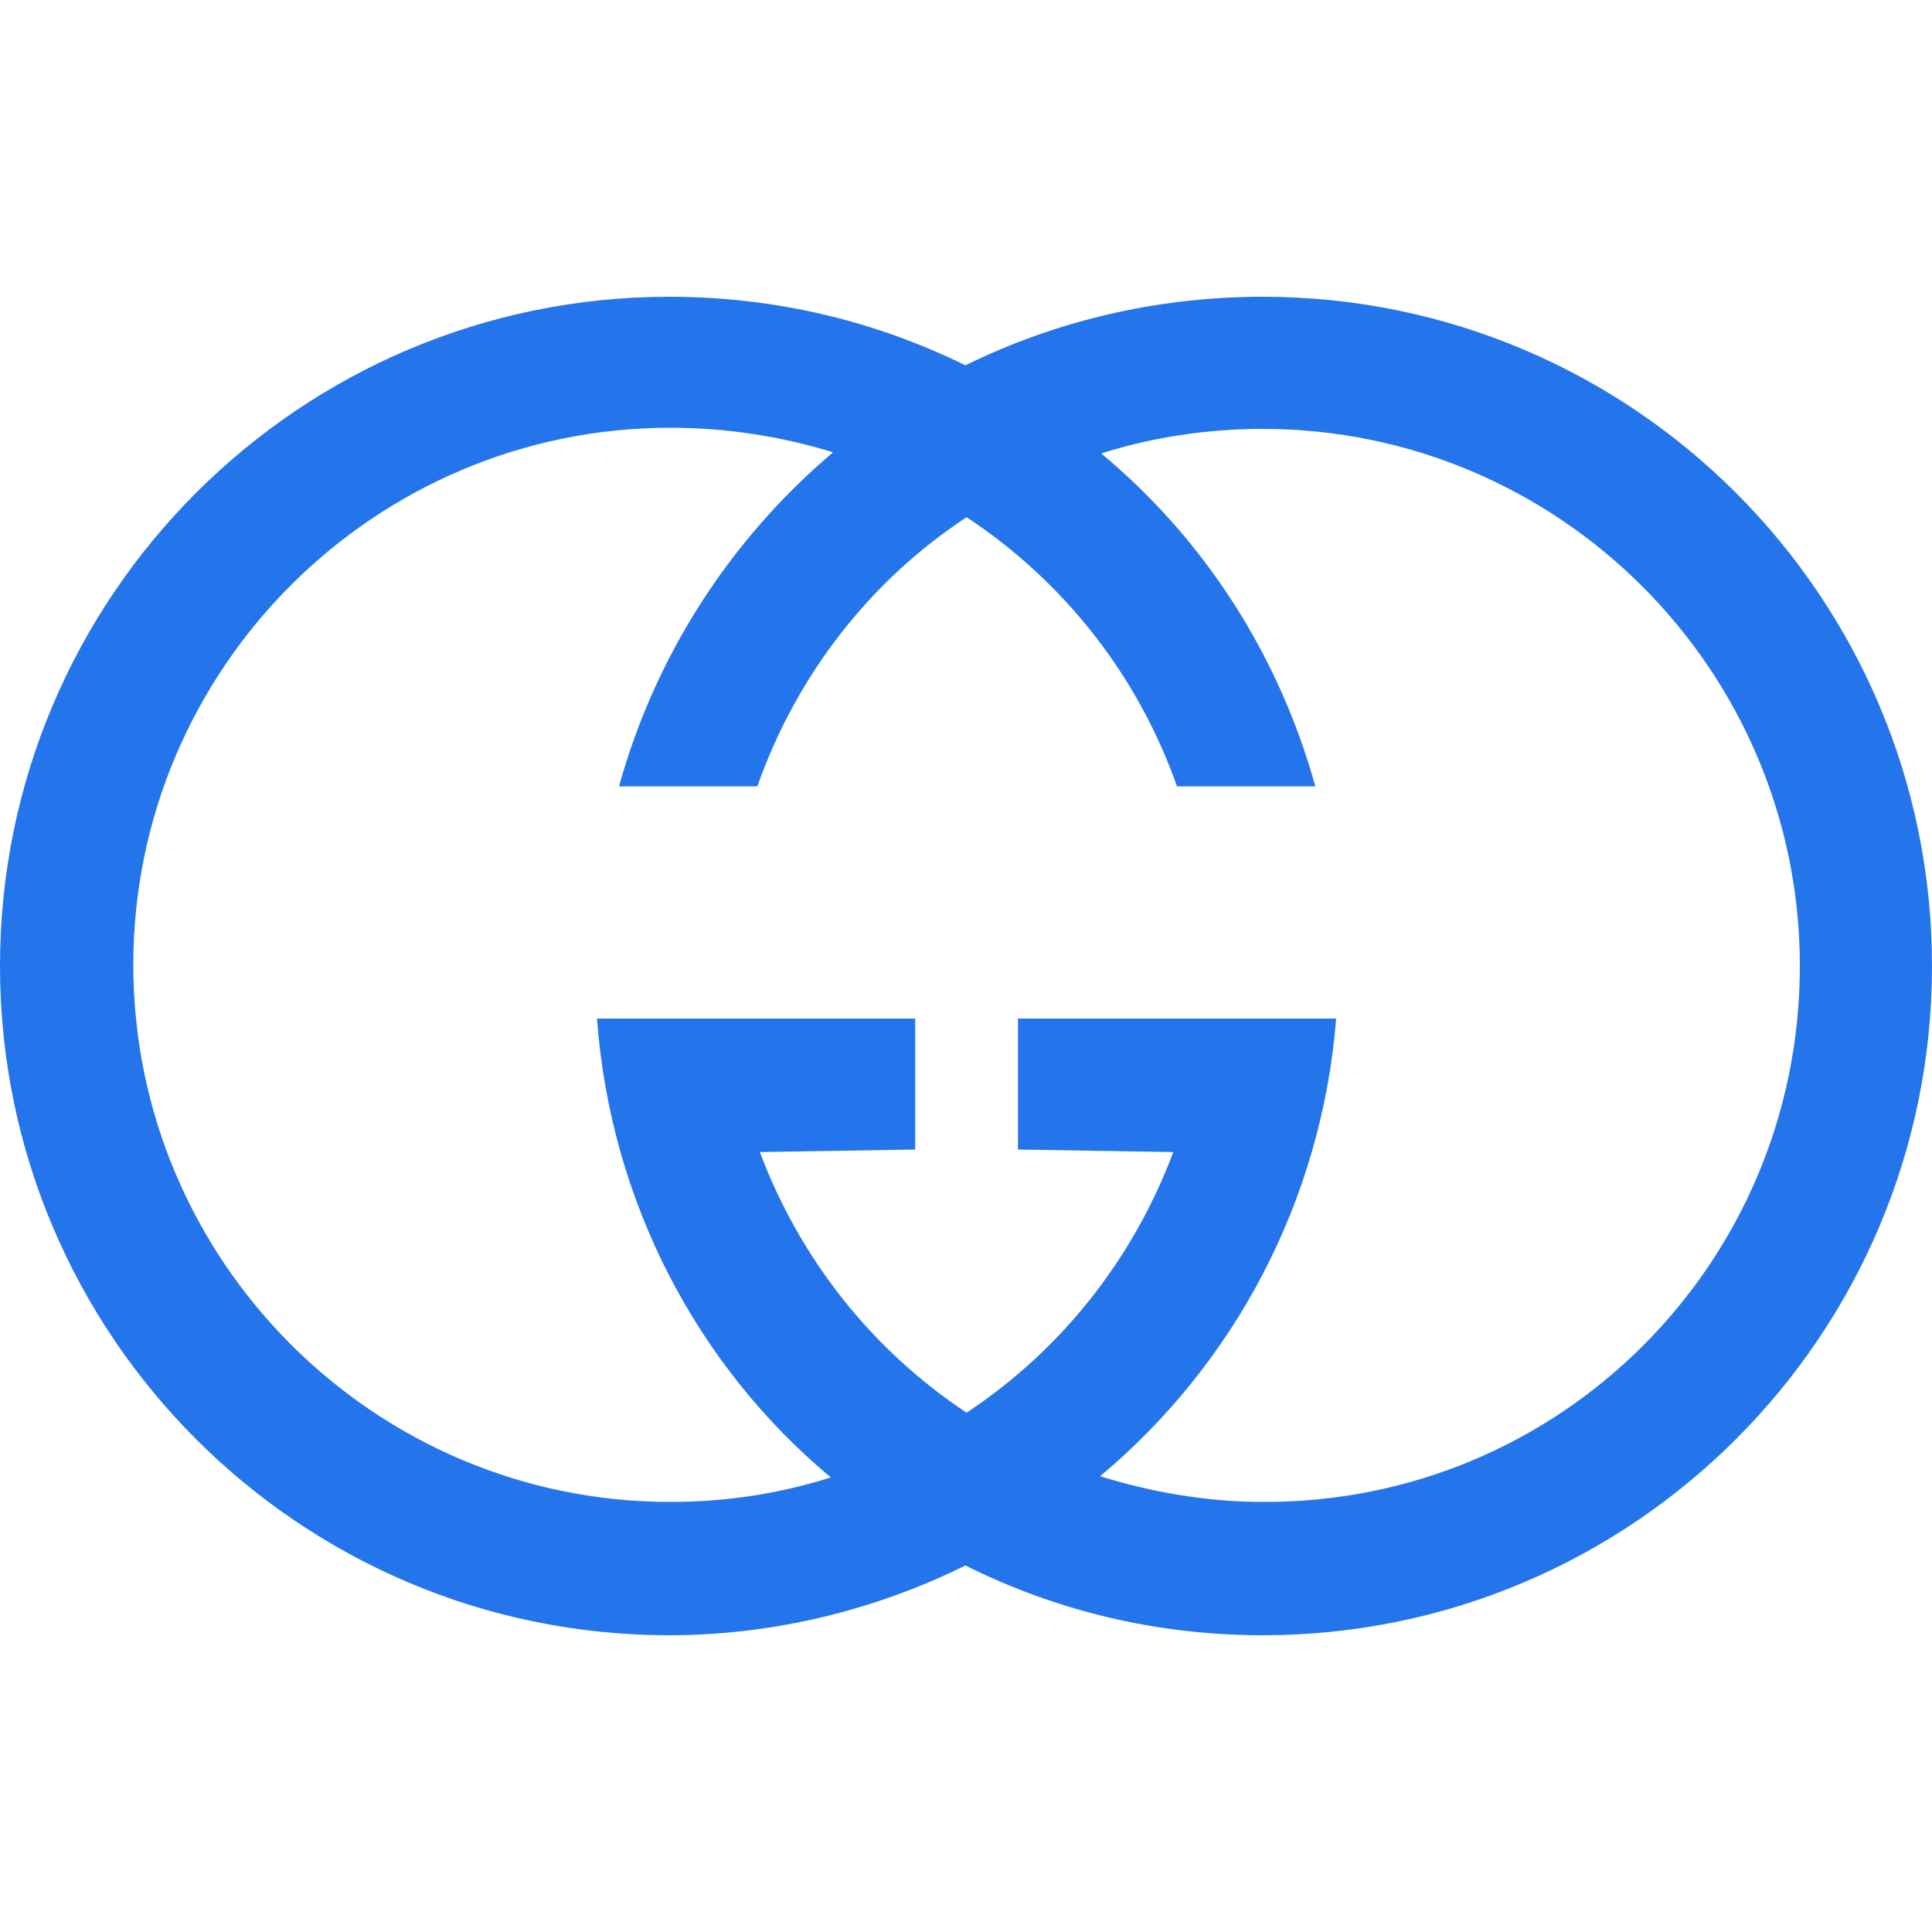 <?xml version="1.0" encoding="utf-8"?>
<!-- Generator: Adobe Illustrator 27.3.1, SVG Export Plug-In . SVG Version: 6.00 Build 0)  -->
<svg version="1.1" id="Layer_11" xmlns="http://www.w3.org/2000/svg" xmlns:xlink="http://www.w3.org/1999/xlink" x="0px" y="0px"
	 viewBox="0 0 1000 1000" style="enable-background:new 0 0 1000 1000;" xml:space="preserve">
<style type="text/css">
	.st0{fill-rule:evenodd;clip-rule:evenodd;fill:#2475EC;}
</style>
<path id="path855" class="st0" d="M1000,500c0,191.3-155.2,346.4-346.4,346.4c-55.1,0-107-12.7-153.9-36.1
	c-46.2,22.8-98.8,36.1-153.3,36.1C155.2,846.4,0,691.3,0,500s155.2-346.4,346.4-346.4c55.1,0,107,12.7,153.3,35.5
	c46.2-22.8,98.8-35.5,153.9-35.5C844.8,153.6,1000,308.7,1000,500z M931.6,500c0-153.3-124.8-278-278-278
	c-29.1,0-57.6,4.4-83.6,12.7c53.2,44.3,91.8,103.9,110.8,172.3h-71.6c-20.1-57.1-58.4-106-108.9-139.3c-50,32.9-88,81.7-108.3,139.3
	h-71.6c18.7-67.5,57.4-127.7,110.8-172.9c-27.3-8.4-55.7-12.7-84.2-12.7c-153.3,0-278,124.8-278,278c0,153.3,124.8,278,278,278
	c29.1,0,57-4.4,83-12.7c-69-57.6-114-142.5-121-237.5h164.7V595l-80.4,1.3c20.9,55.7,58.3,102.6,107,134.9
	c48.8-32.3,86.1-79.2,107-134.9l-80.4-1.3v-67.8h164.7c-7.6,95-53.2,179.2-122.2,236.9c26.6,8.2,55.1,13.3,84.2,13.3
	C807.5,778,931.6,653.9,931.6,500z"/>
</svg>

